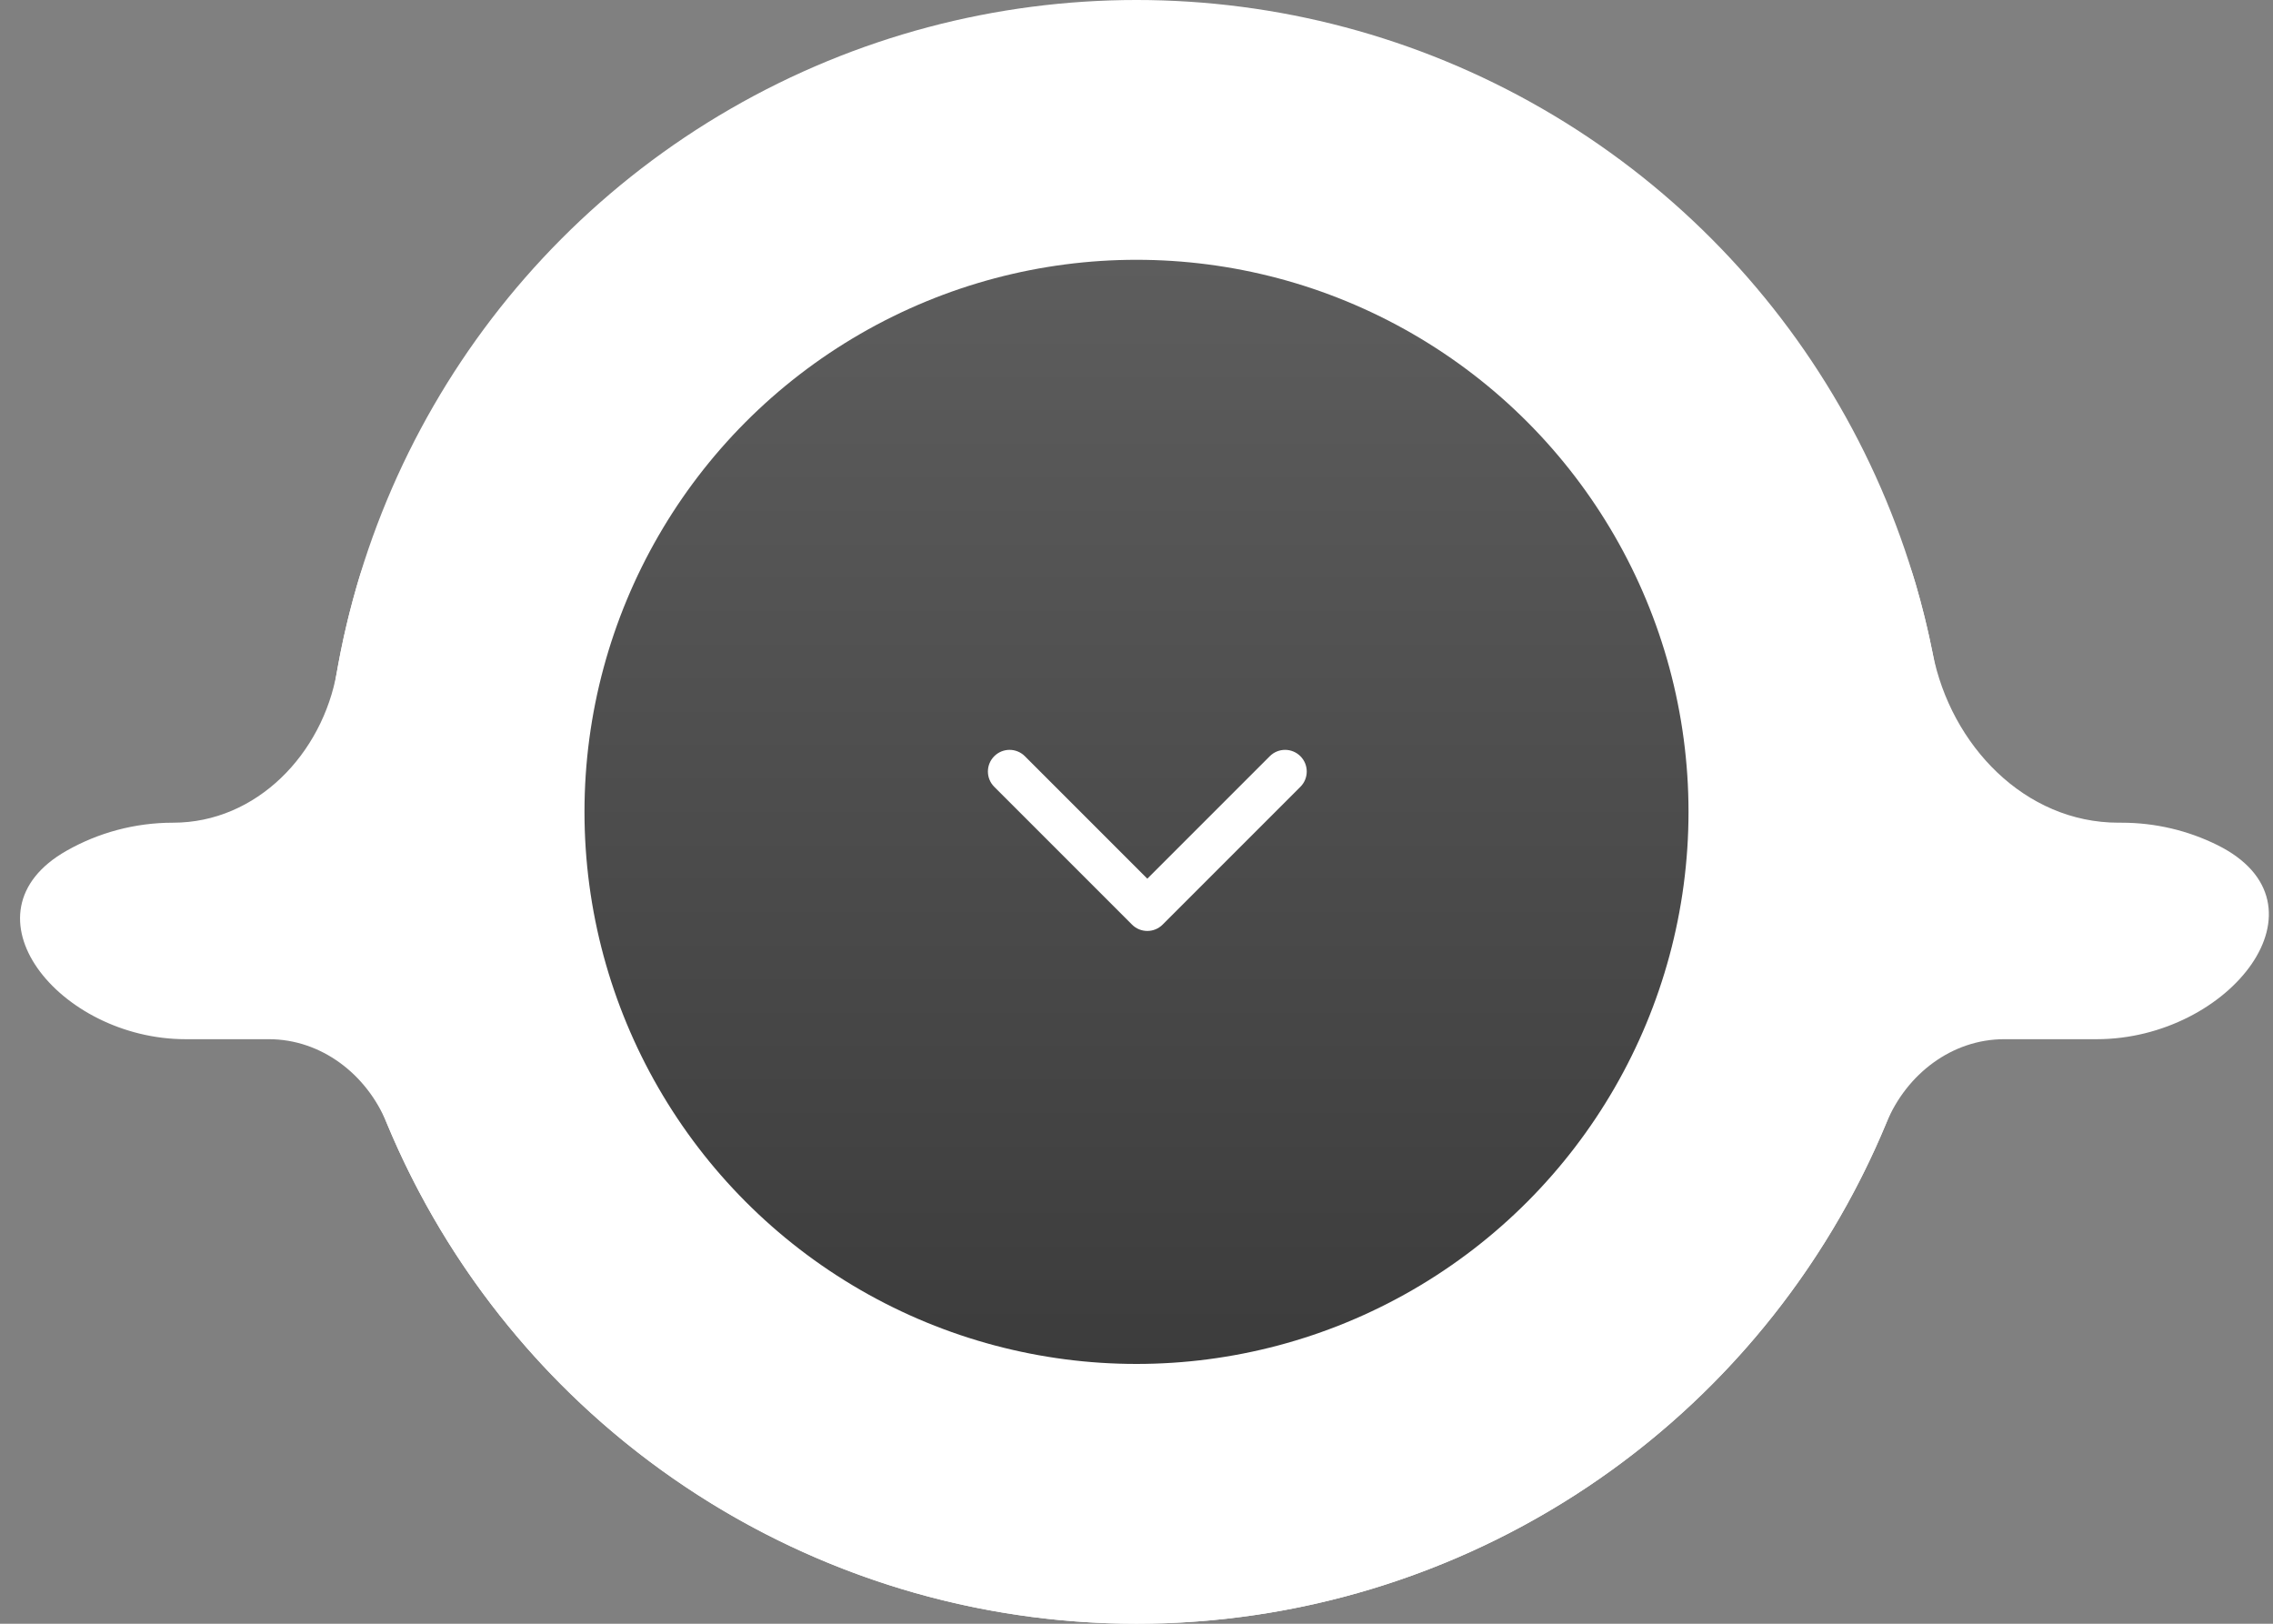 <?xml version="1.0" encoding="UTF-8"?> <svg xmlns="http://www.w3.org/2000/svg" width="105" height="75" viewBox="0 0 105 75" fill="none"><rect x="0" y="0" width="105" height="75" fill="#808080" stroke="none"/><path fill-rule="evenodd" clip-rule="evenodd" d="M15.722 30.184C15.94 29.089 16.206 28.008 16.518 26.942C19.433 17.006 31.921 16.919 39.243 24.242C46.565 31.564 58.437 31.564 65.76 24.242C73.082 16.919 85.569 17.006 88.484 26.942C88.797 28.008 89.063 29.089 89.281 30.184C90.125 34.427 93.535 38 97.861 38H98C99.583 38 101.08 38.368 102.41 39.023C107.931 41.74 103.012 48 96.858 48H92.585C90.165 48 88.073 49.615 87.147 51.851C84.308 58.703 79.502 64.559 73.335 68.68C67.168 72.801 59.918 75 52.501 75C45.084 75 37.834 72.801 31.667 68.68C25.501 64.559 20.694 58.703 17.856 51.851C16.93 49.615 14.838 48 12.417 48H8.572C2.733 48 -1.997 42.162 3.086 39.289C4.537 38.468 6.214 38 8 38C11.853 38 14.899 34.824 15.564 31.028C15.613 30.746 15.666 30.465 15.722 30.184Z" fill="white"></path><circle cx="52.5" cy="37.5" r="37.5" transform="rotate(-180 52.5 37.5)" fill="white"></circle><circle cx="52.5" cy="37.5" r="25.5" fill="url(#paint0_linear_679_16)"></circle><path d="M52.293 42.707C52.683 43.098 53.317 43.098 53.707 42.707L60.071 36.343C60.462 35.953 60.462 35.319 60.071 34.929C59.681 34.538 59.047 34.538 58.657 34.929L53 40.586L47.343 34.929C46.953 34.538 46.319 34.538 45.929 34.929C45.538 35.319 45.538 35.953 45.929 36.343L52.293 42.707ZM52 41L52 42L54 42L54 41L52 41Z" fill="white"></path><defs><linearGradient id="paint0_linear_679_16" x1="52.5" y1="12" x2="52.5" y2="63" gradientUnits="userSpaceOnUse"><stop stop-color="#5D5D5D"></stop><stop offset="1" stop-color="#3C3C3C"></stop></linearGradient></defs></svg> 